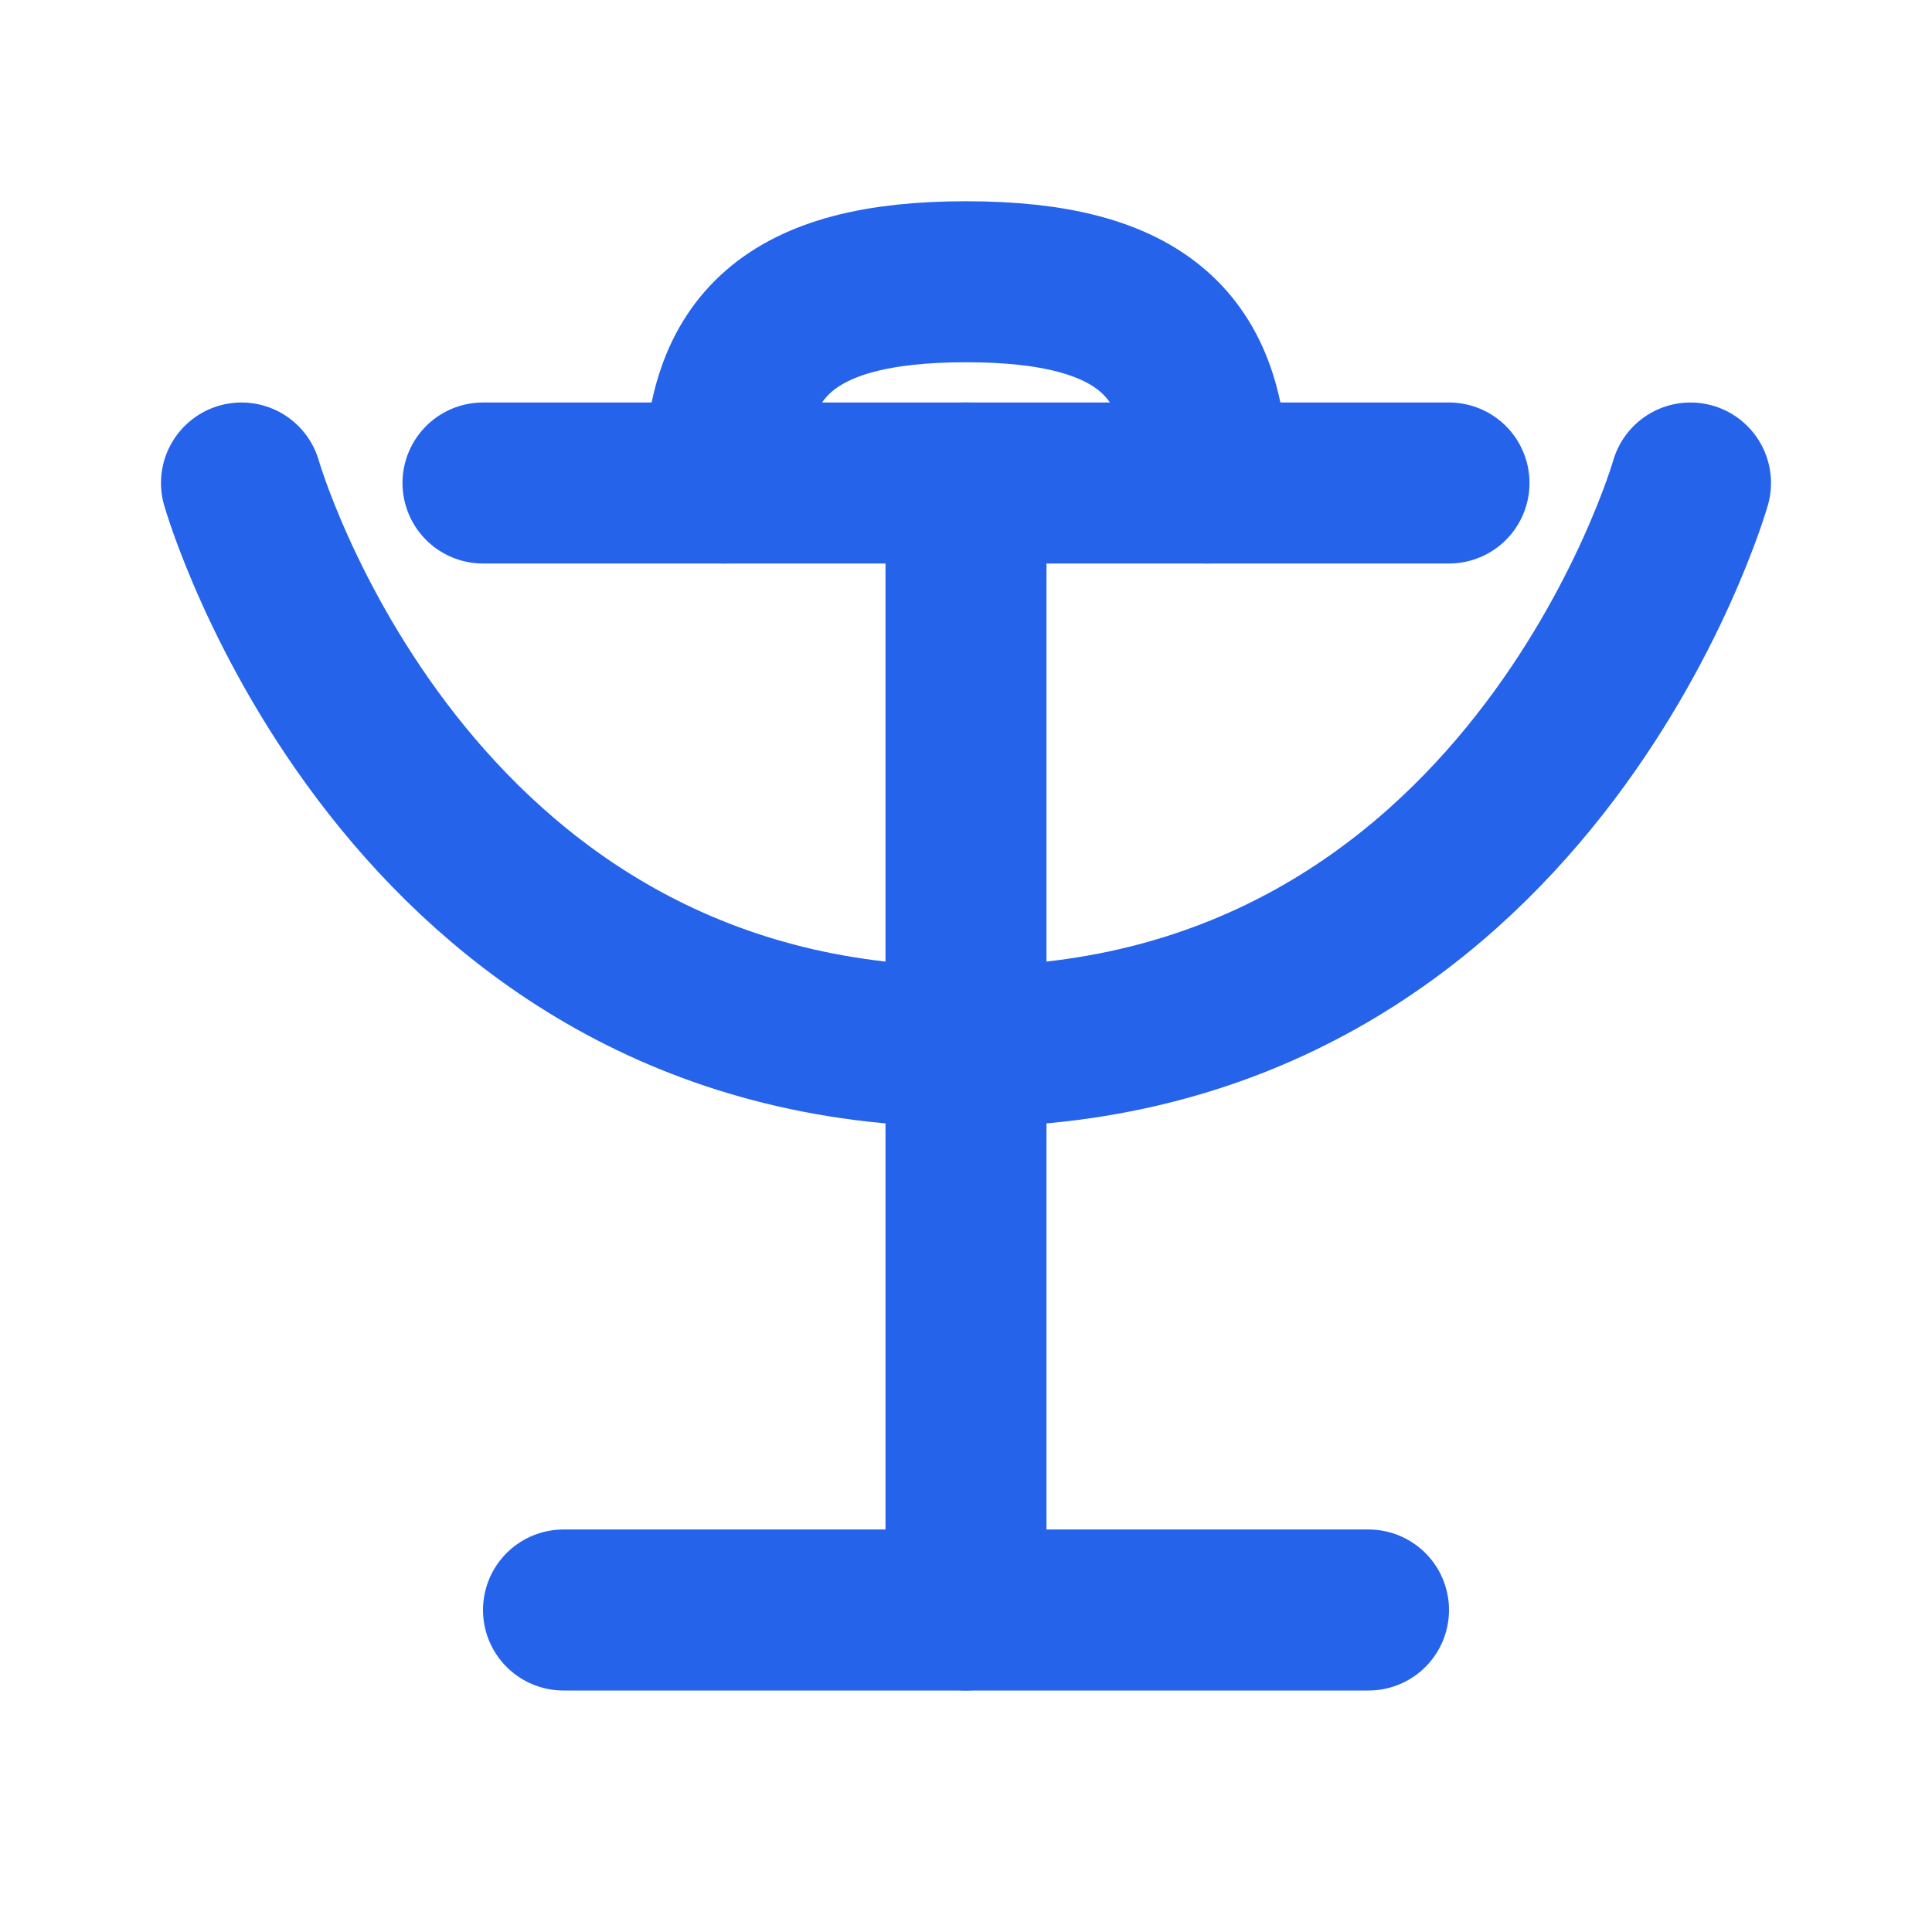 
<!-- Lucide "scale" SVG icon -->
<svg xmlns="http://www.w3.org/2000/svg" width="48" height="48" viewBox="0 0 24 24" fill="none" stroke="#2563eb" stroke-width="2" stroke-linecap="round" stroke-linejoin="round">
  <path d="M7 20h10" />
  <path d="M6 6h12" />
  <path d="M12 6v14" />
  <path d="M9 6c0-1.7.8-2.5 3-2.5s3 .8 3 2.5" />
  <path d="M3 6s2 7 9 7 9-7 9-7" />
</svg>

